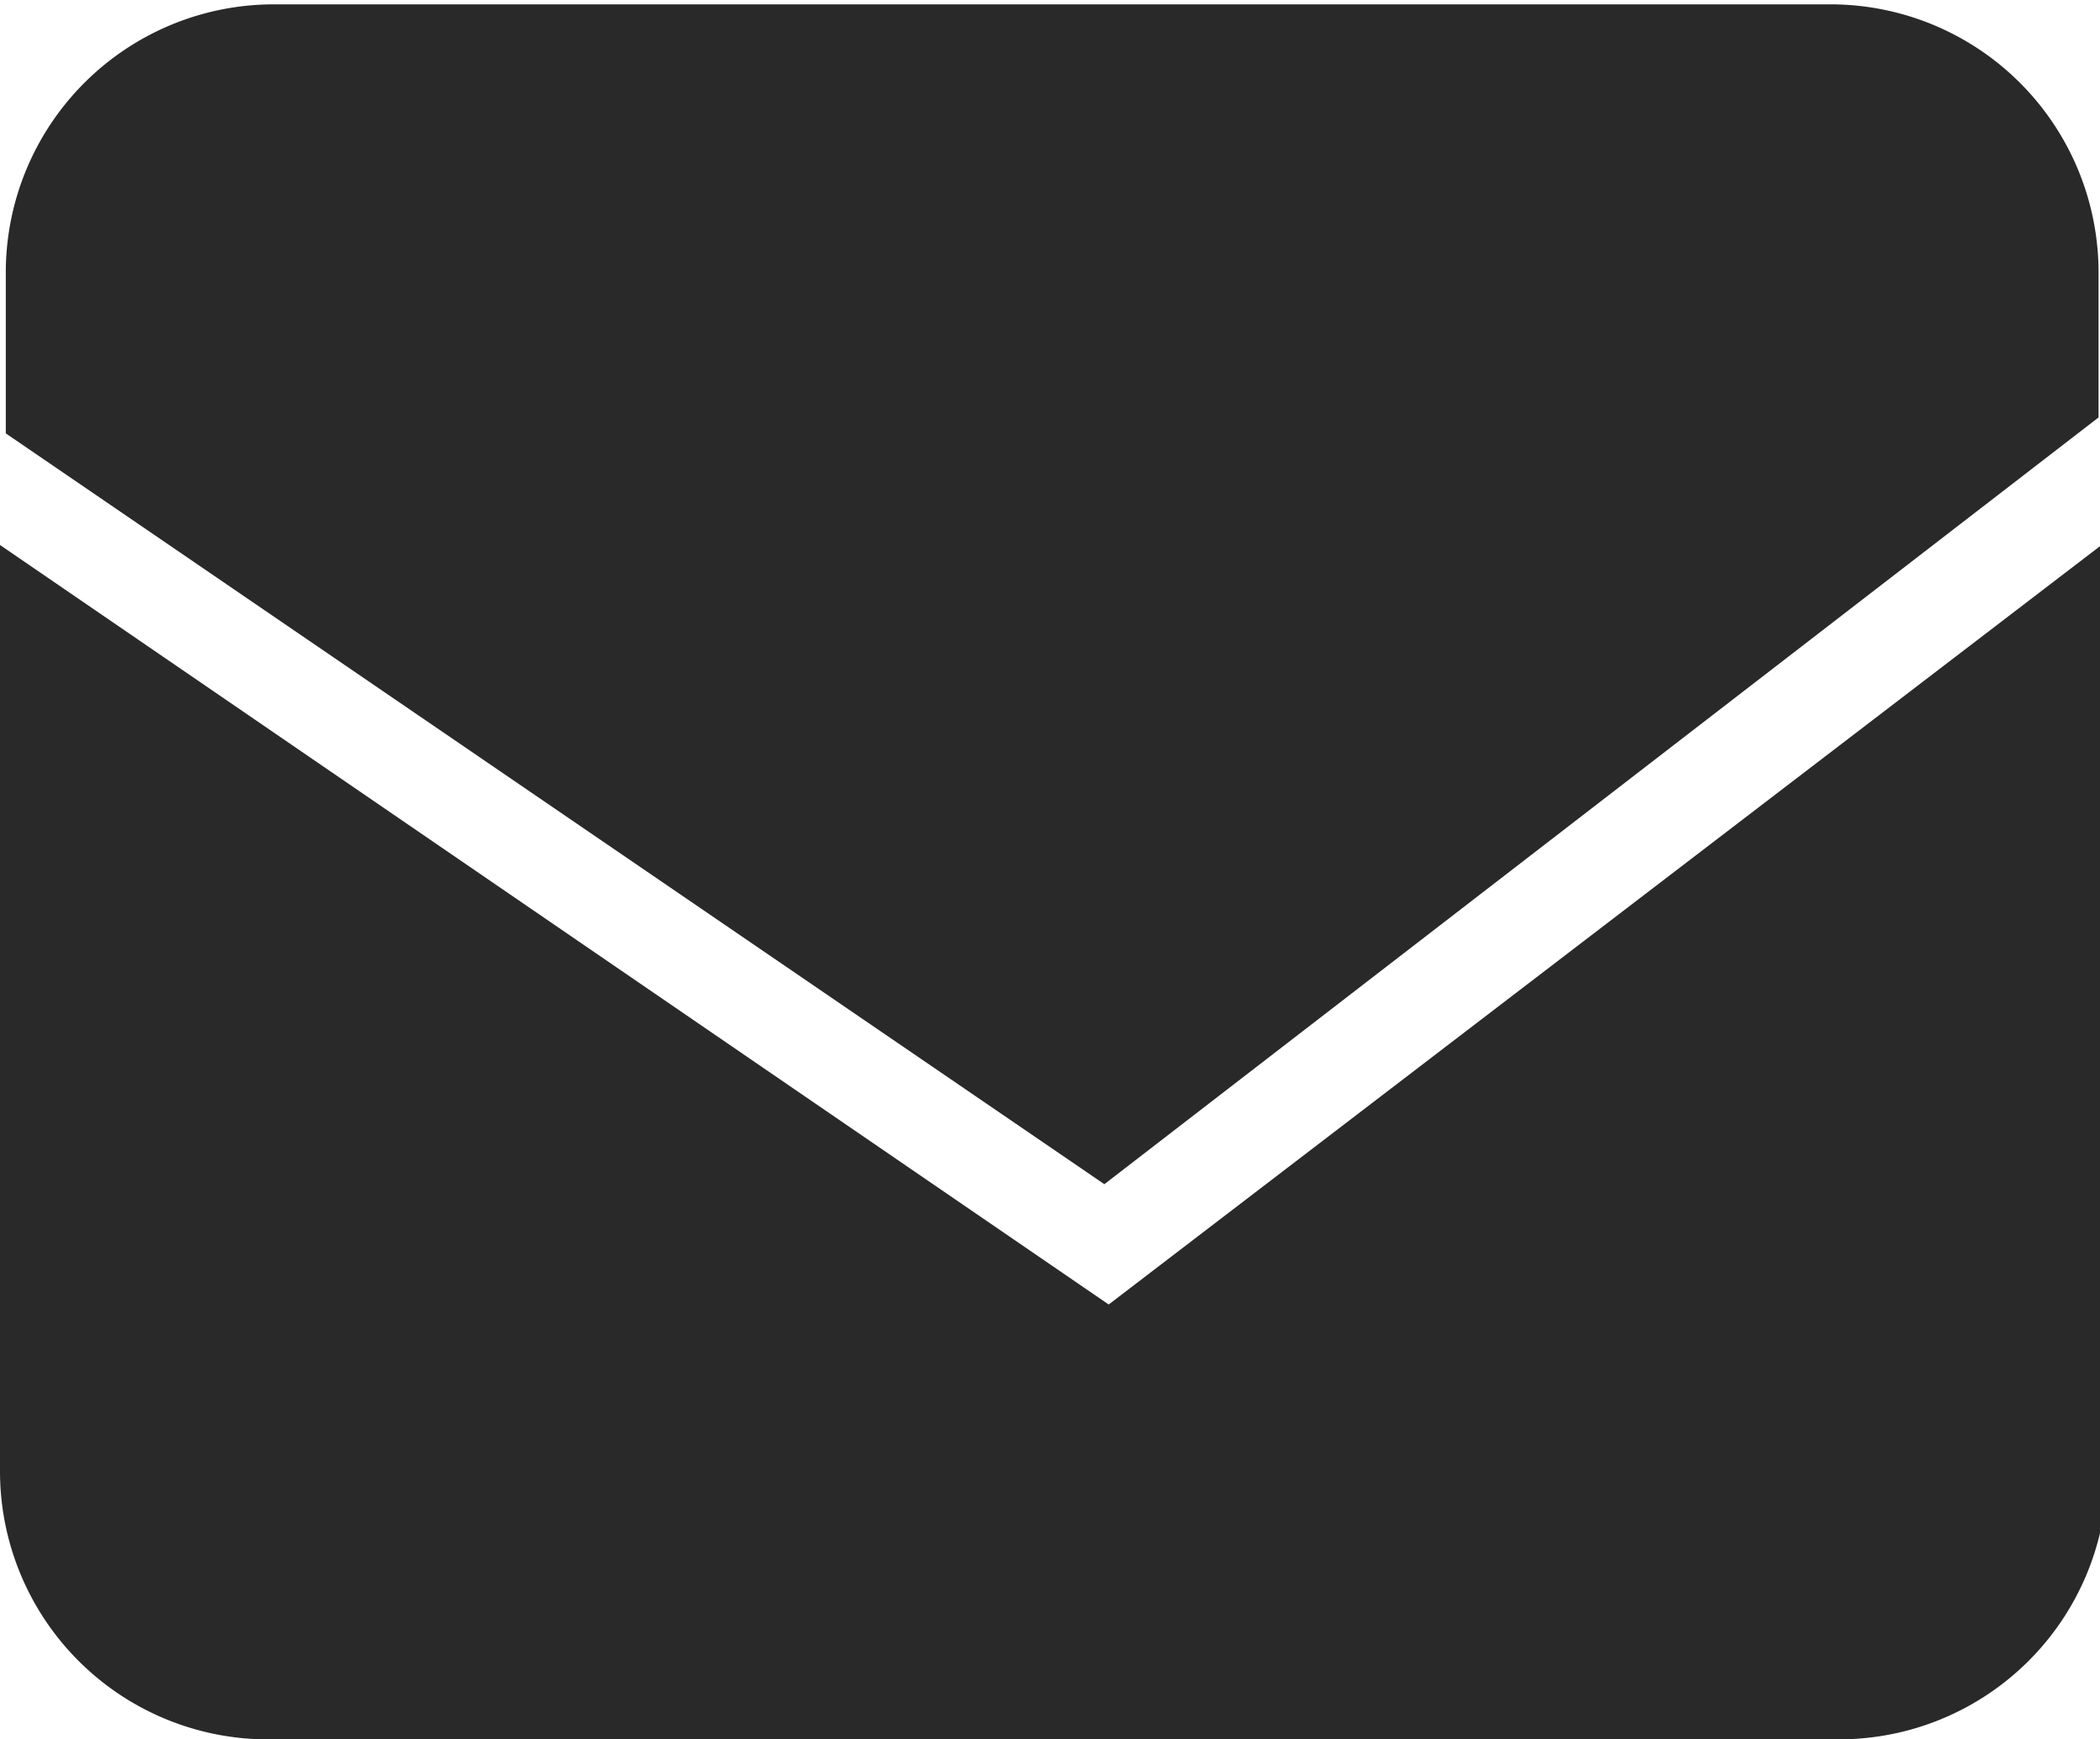 <svg id="Capa_3" data-name="Capa 3" xmlns="http://www.w3.org/2000/svg" viewBox="0 0 14.49 12"><defs><style>.cls-1{fill:#282928;}</style></defs><title>mail</title><path class="cls-1" d="M688.73,30.79l6.86-5.29v-1a1.85,1.85,0,0,0-1.85-1.85H683a1.85,1.85,0,0,0-1.85,1.85v1.11Z" transform="translate(-681.11 -22.62)"/><path class="cls-1" d="M688.76,31.62l-7.65-5.24v6.39A1.85,1.85,0,0,0,683,34.62h10.8a1.85,1.85,0,0,0,1.85-1.85V26.35Z" transform="translate(-681.11 -22.62)"/></svg>
